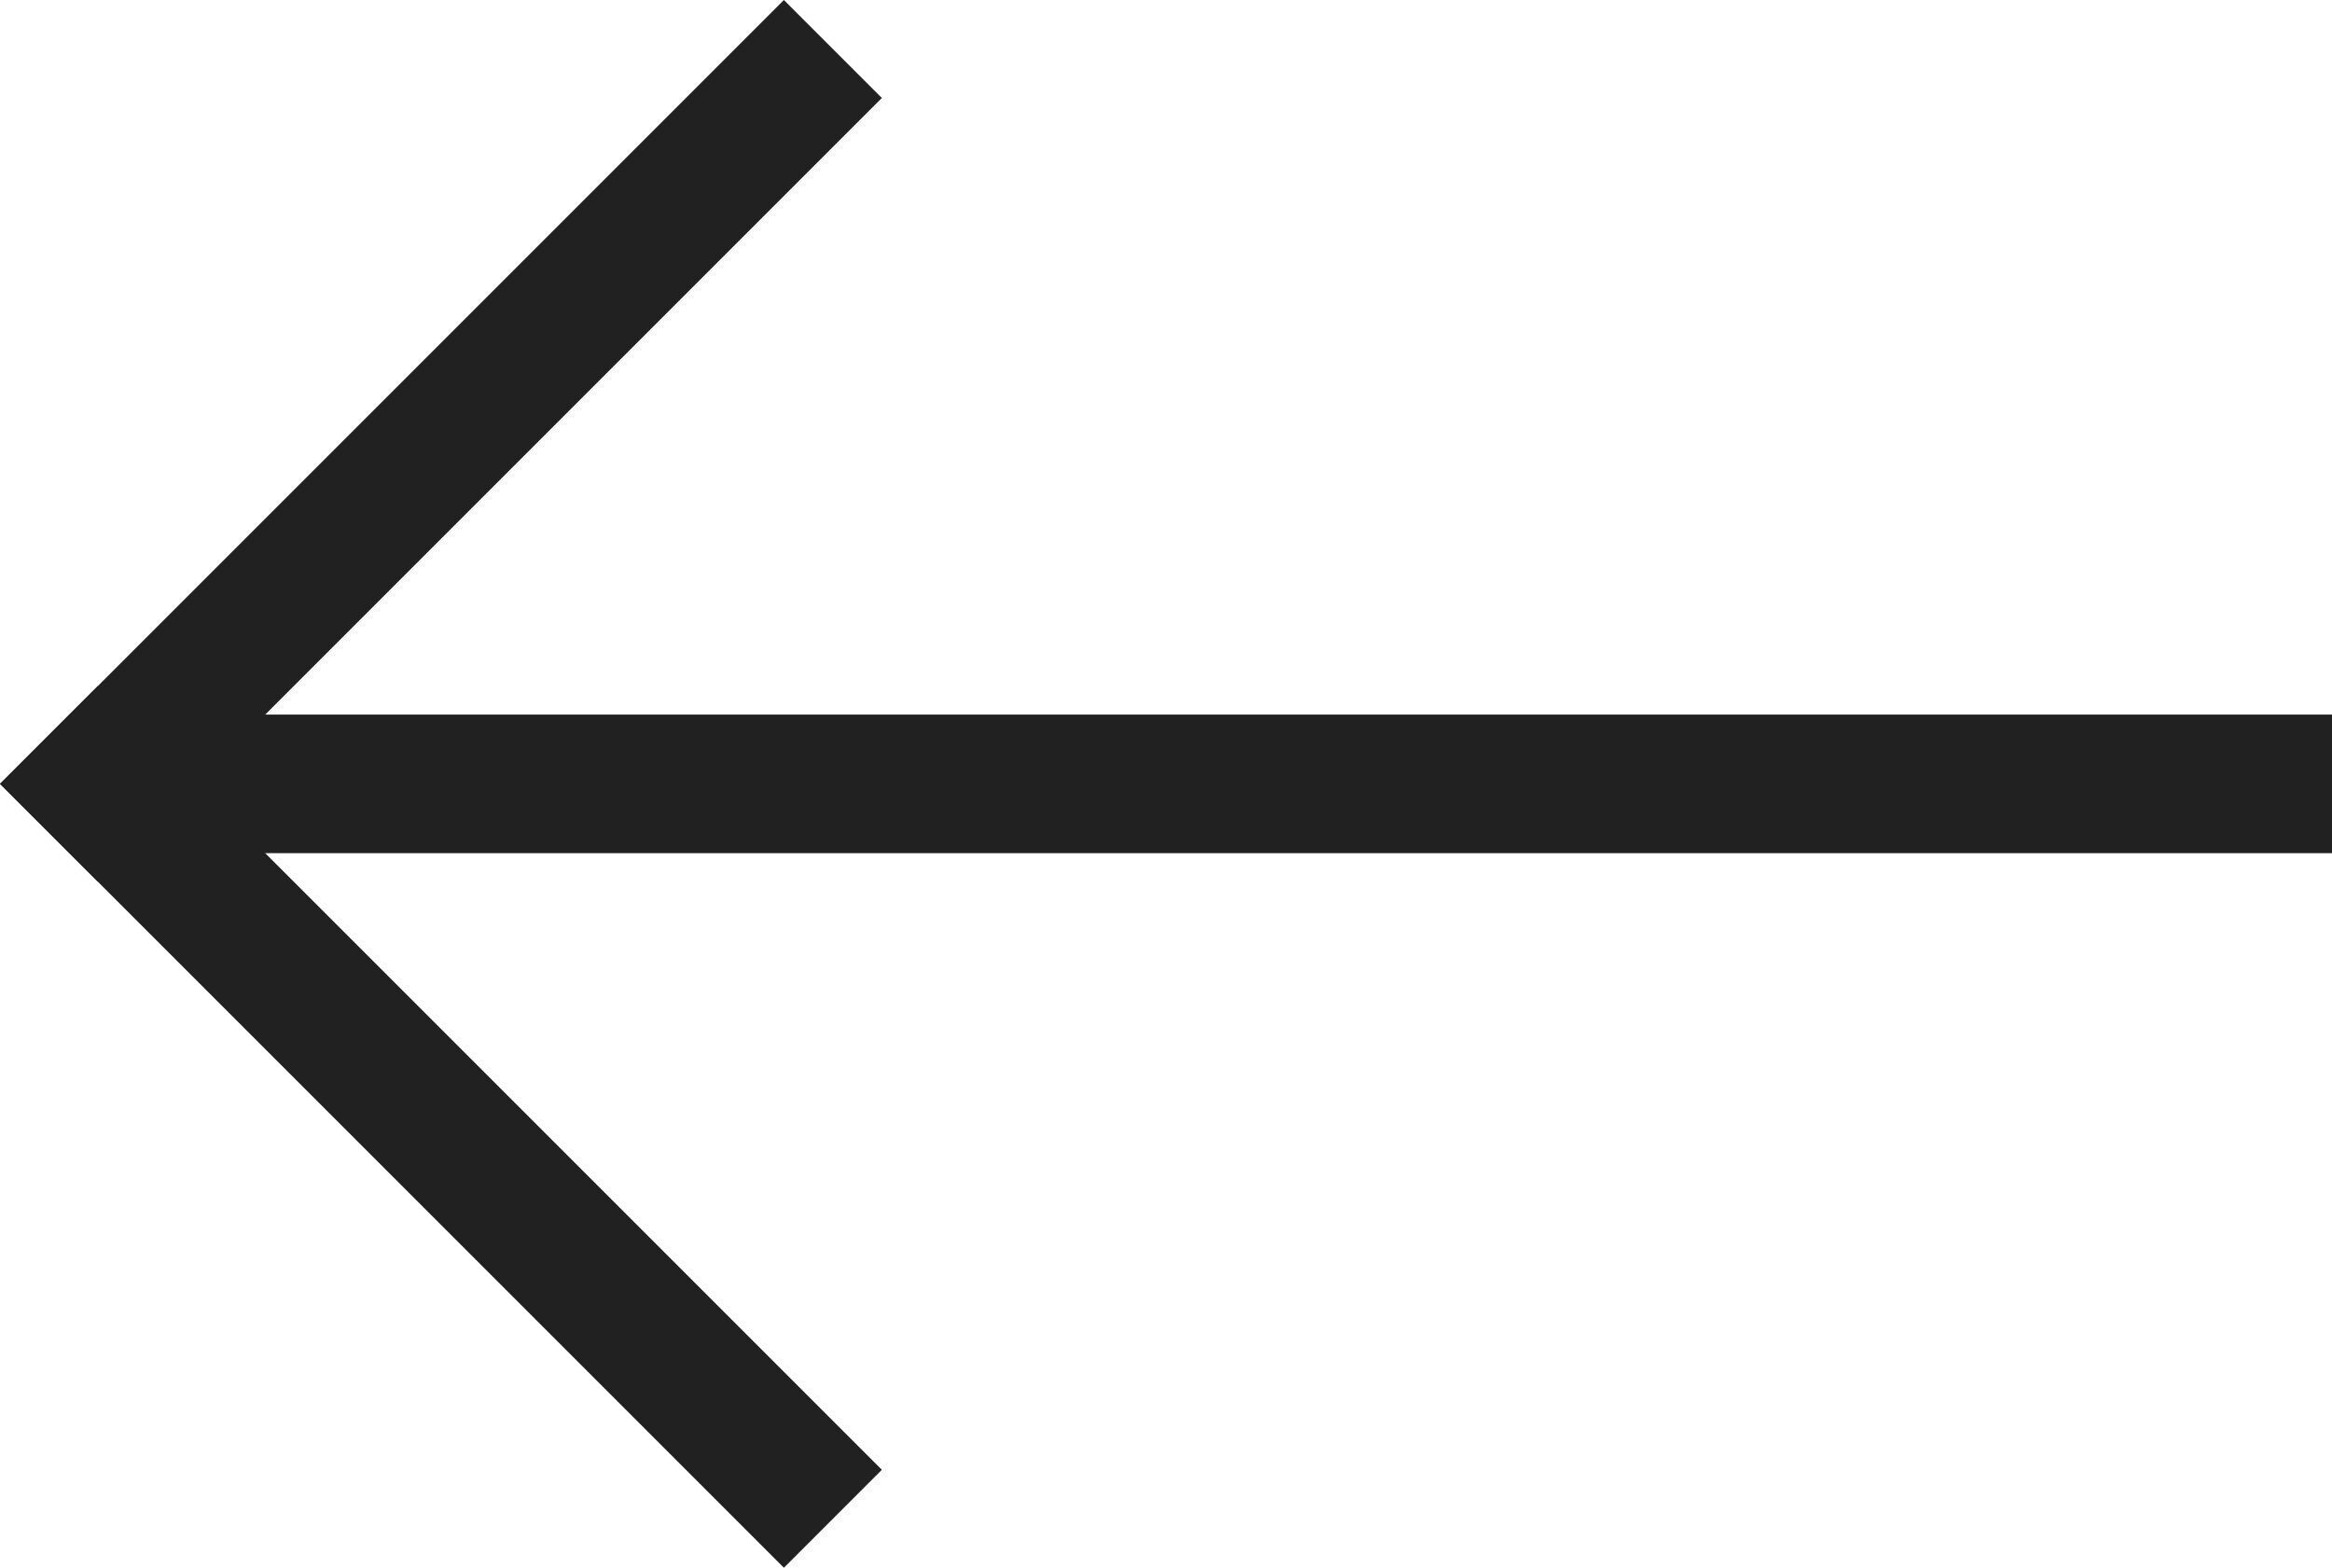 <svg xmlns="http://www.w3.org/2000/svg" width="16.829" height="11.314" viewBox="0 0 16.829 11.314"><g fill="#212121"><path d="M16.829 6.157h-16v-1h16z"/><path d="M6.364 10.607l-.707.707L0 5.657l.707-.707z"/><path d="M0 5.657L5.657 0l.707.707L.707 6.364z"/></g></svg>